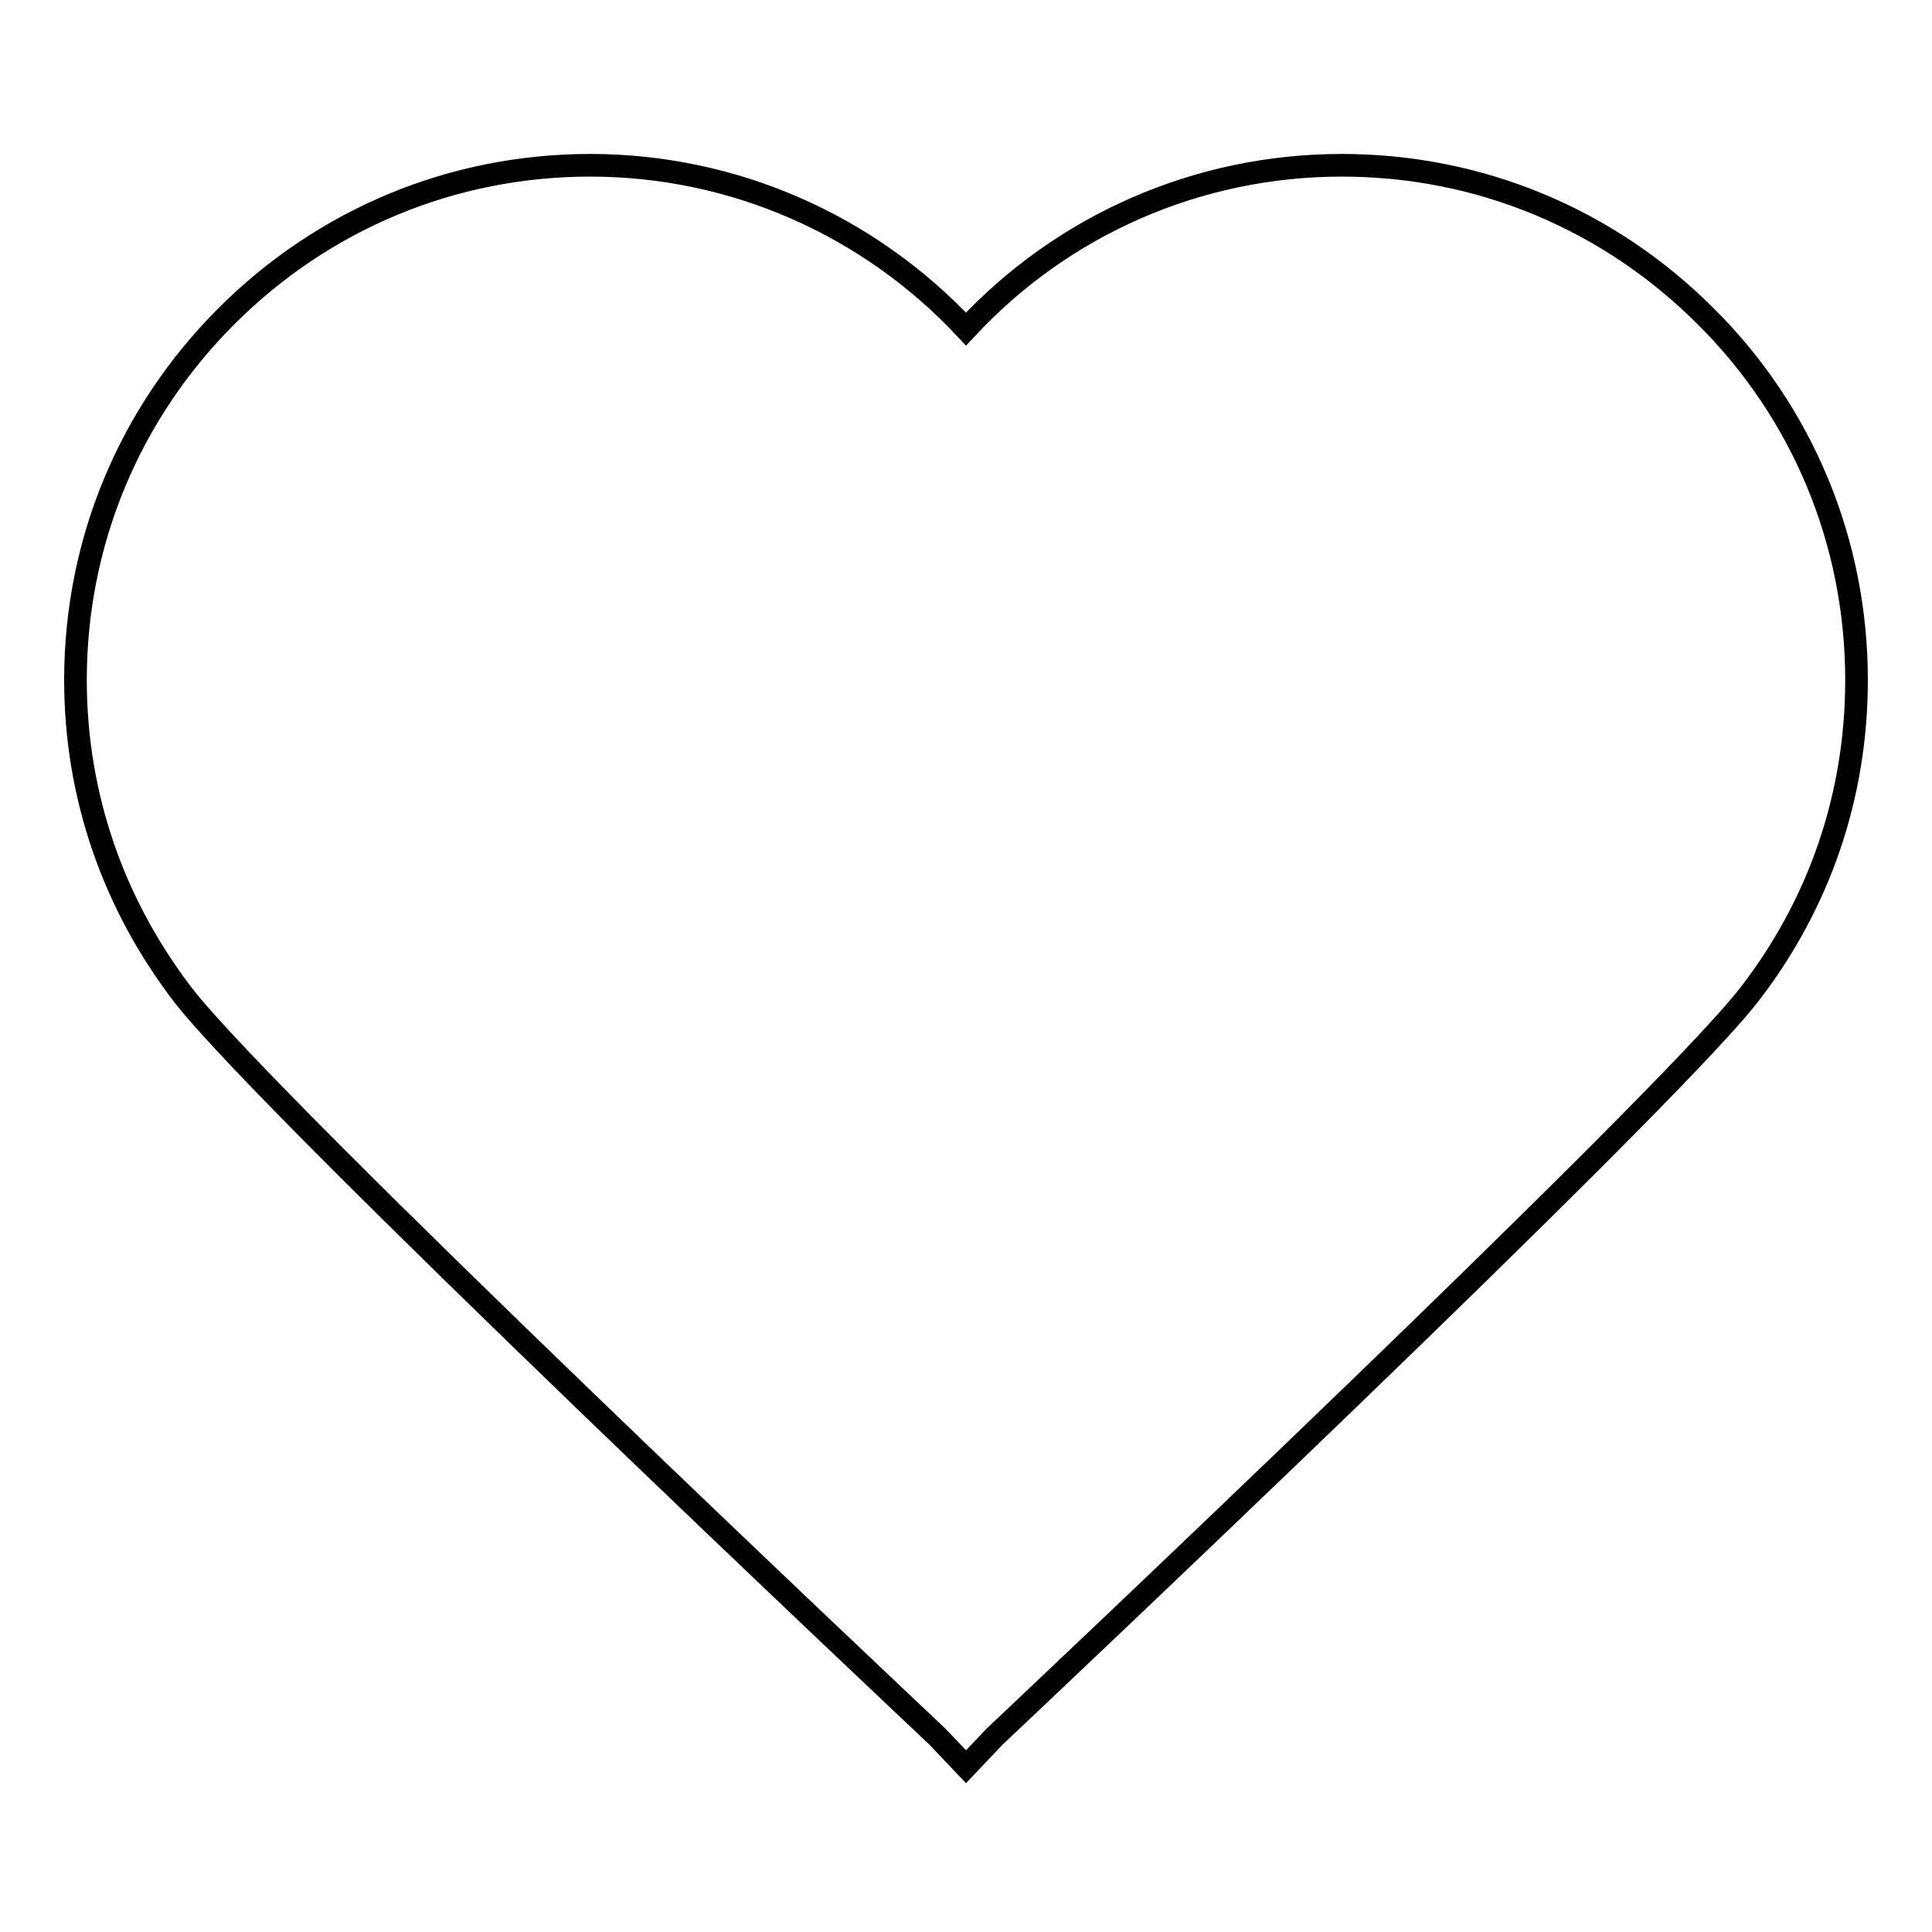 <?xml version="1.0" encoding="utf-8"?>
<!-- Svg Vector Icons : http://www.onlinewebfonts.com/icon -->
<!DOCTYPE svg PUBLIC "-//W3C//DTD SVG 1.1//EN" "http://www.w3.org/Graphics/SVG/1.1/DTD/svg11.dtd">
<svg version="1.1" xmlns="http://www.w3.org/2000/svg" xmlns:xlink="http://www.w3.org/1999/xlink" x="0px" y="0px" viewBox="0 0 256 256" enable-background="new 0 0 256 256" xml:space="preserve">
<g><g><path stroke-width="3" fill-opacity="0" stroke="#000000"  d="M226,41.9c-12.9-12.9-30-20-48.2-20c-19.1,0-37,7.9-49.8,21.7c-12.9-13.8-30.8-21.7-49.8-21.7c-18.2,0-35.3,7.1-48.2,20c-12.9,12.9-20,30-20,48.2c0,15.3,5,29.7,14.3,41.8c11.8,15.2,96.3,94.8,99.9,98.2l3.8,4l3.8-4c3.6-3.4,88.1-83.1,99.9-98.2c9.4-12.1,14.3-26.5,14.3-41.8C246,71.9,238.9,54.7,226,41.9z"/></g></g>
</svg>